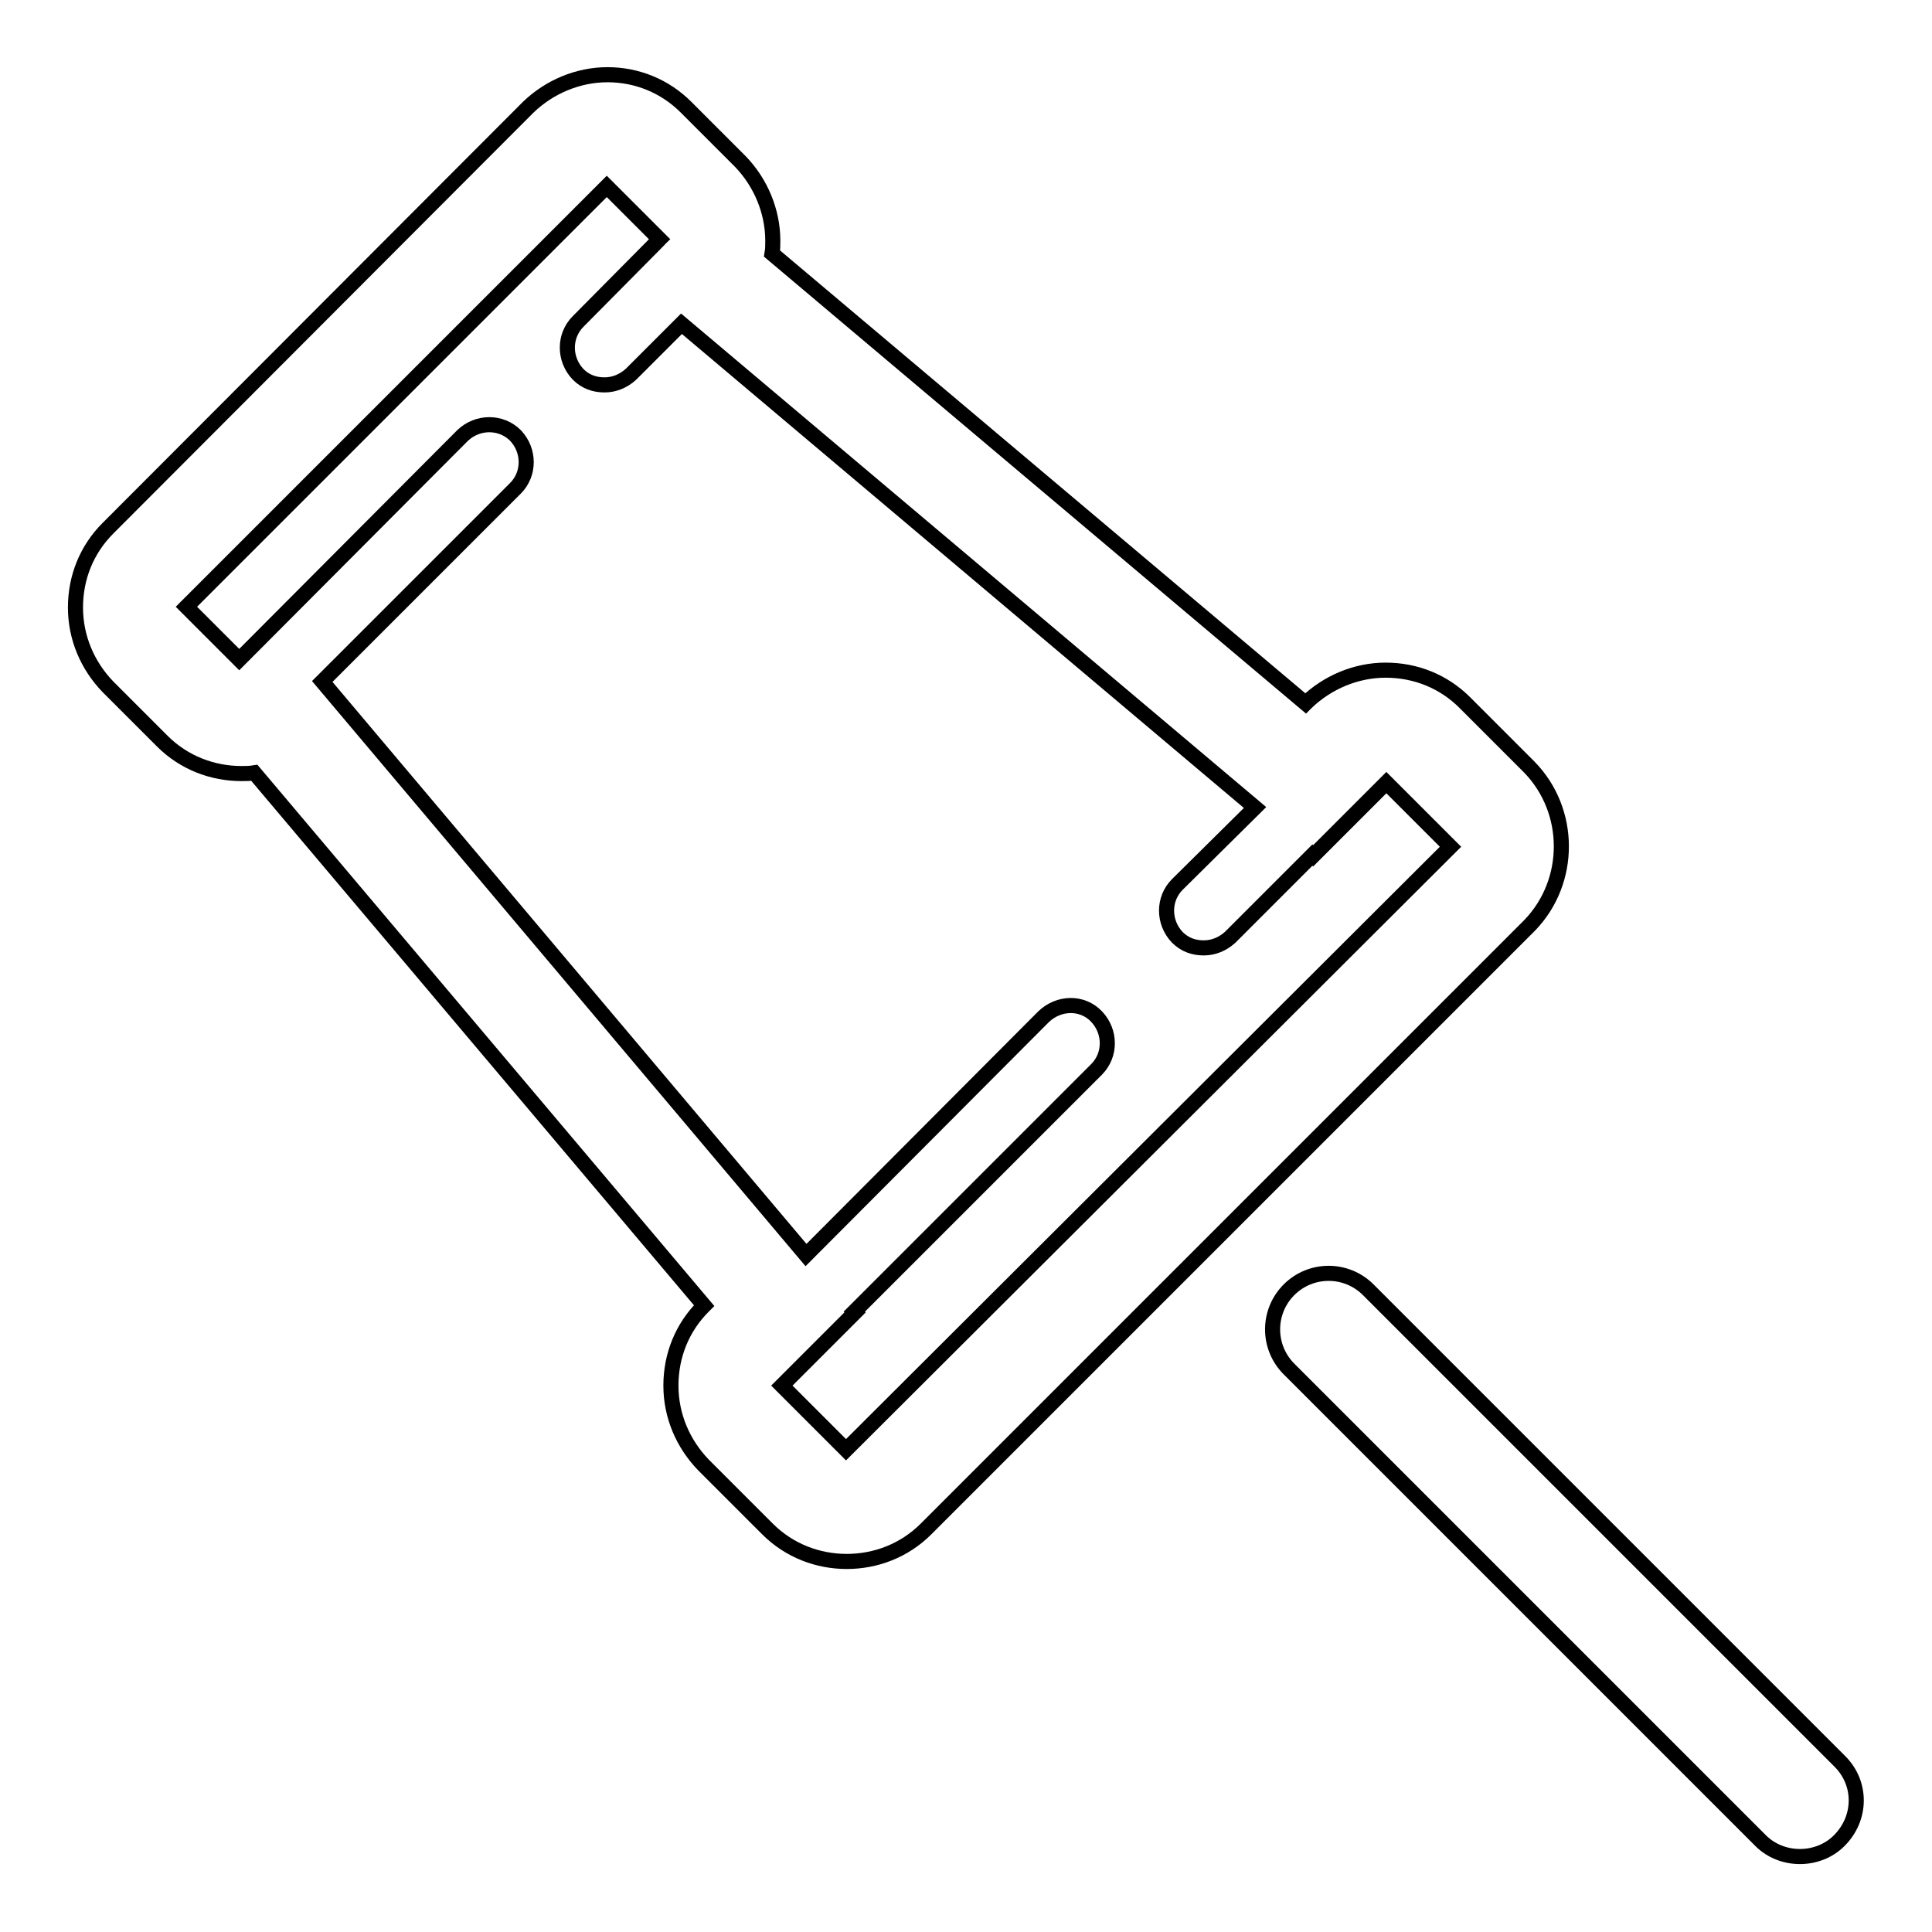 <?xml version="1.0" encoding="utf-8"?>
<!-- Svg Vector Icons : http://www.onlinewebfonts.com/icon -->
<!DOCTYPE svg PUBLIC "-//W3C//DTD SVG 1.1//EN" "http://www.w3.org/Graphics/SVG/1.1/DTD/svg11.dtd">
<svg version="1.1" xmlns="http://www.w3.org/2000/svg" xmlns:xlink="http://www.w3.org/1999/xlink" x="0px" y="0px" viewBox="0 0 256 256" enable-background="new 0 0 256 256" xml:space="preserve">
<g> <path stroke-width="2" fill-opacity="0" stroke="#000000"  d="M202.6,101.6l-8.5-8.5c-2.8-2.8-6.5-4.3-10.5-4.3c-3.9,0-7.7,1.6-10.5,4.3l-0.1,0.1l-70.7-59.6 c0.1-0.6,0.1-1.1,0.1-1.7c0-3.9-1.6-7.7-4.3-10.5l-7.2-7.2c-2.8-2.8-6.5-4.3-10.4-4.3c-3.9,0-7.7,1.6-10.5,4.3L14.3,70 c-2.8,2.8-4.3,6.5-4.3,10.5s1.6,7.7,4.3,10.5l7.2,7.2c2.9,2.9,6.7,4.3,10.5,4.3c0.6,0,1.1,0,1.7-0.1L93.3,173l-0.1,0.1 c-2.8,2.8-4.3,6.5-4.3,10.5s1.6,7.7,4.3,10.5l8.5,8.5c2.9,2.9,6.7,4.3,10.5,4.3c3.8,0,7.6-1.4,10.5-4.3l80-80 C208.3,116.8,208.3,107.4,202.6,101.6z M112.1,192.1l-8.5-8.5l9.7-9.7l-0.1-0.1l32.1-32.1c1.9-1.9,1.9-5,0-7s-5-1.9-7,0l-31.5,31.6 l-64.1-76l25.6-25.6c1.9-1.9,1.9-5,0-7c-1.9-1.9-5-1.9-7,0L31.7,87.4l-7-7l55.7-55.7l7,7c-0.1,0.1-0.2,0.1-0.2,0.2L76.6,42.6 c-1.9,1.9-1.9,5,0,7c1,1,2.2,1.4,3.5,1.4s2.5-0.5,3.5-1.4l6.7-6.7l76,64.1L156,117.2c-1.9,1.9-1.9,5,0,7c1,1,2.2,1.4,3.5,1.4 c1.3,0,2.5-0.5,3.5-1.4l10.9-10.9l0.1,0.1l9.7-9.7l8.5,8.5L112.1,192.1z M243.8,233.4l-62.5-62.5c-2.9-2.9-7.6-2.9-10.5,0 c-2.9,2.9-2.9,7.6,0,10.5l62.5,62.5c1.4,1.4,3.3,2.1,5.2,2.1c1.9,0,3.8-0.7,5.2-2.1C246.7,240.9,246.7,236.3,243.8,233.4z"/></g>
</svg>
